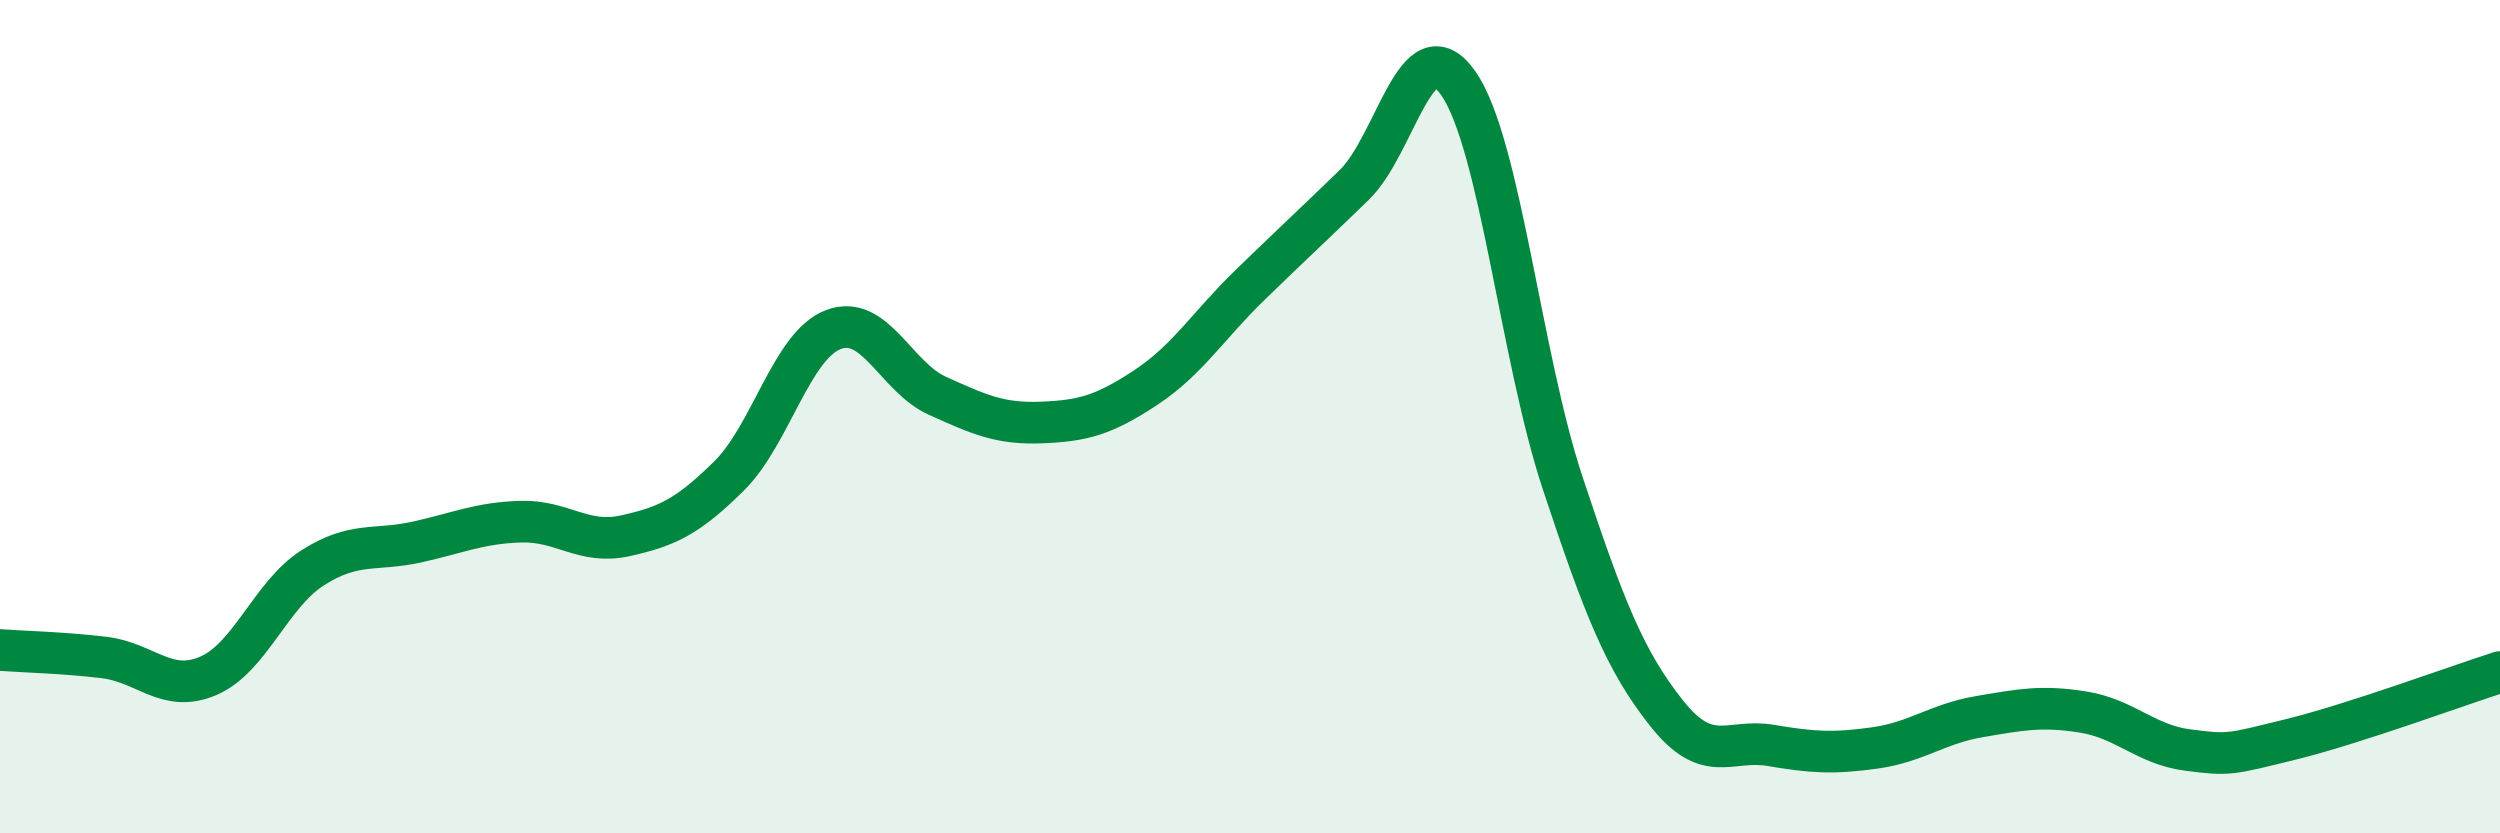 
    <svg width="60" height="20" viewBox="0 0 60 20" xmlns="http://www.w3.org/2000/svg">
      <path
        d="M 0,15.6 C 0.5,15.64 1.5,15.66 2.5,15.78 C 3.5,15.9 4,16.65 5,16.22 C 6,15.79 6.5,14.27 7.5,13.63 C 8.5,12.99 9,13.23 10,13.01 C 11,12.79 11.5,12.55 12.5,12.52 C 13.5,12.49 14,13.08 15,12.86 C 16,12.64 16.5,12.41 17.5,11.42 C 18.5,10.43 19,8.29 20,7.91 C 21,7.53 21.5,9.05 22.5,9.5 C 23.5,9.95 24,10.18 25,10.14 C 26,10.1 26.5,9.96 27.5,9.3 C 28.5,8.64 29,7.81 30,6.84 C 31,5.87 31.5,5.41 32.5,4.44 C 33.5,3.47 34,0.57 35,2 C 36,3.43 36.5,8.56 37.5,11.58 C 38.5,14.6 39,15.86 40,17.12 C 41,18.38 41.5,17.72 42.5,17.89 C 43.5,18.06 44,18.09 45,17.95 C 46,17.81 46.5,17.37 47.5,17.2 C 48.5,17.03 49,16.93 50,17.09 C 51,17.25 51.5,17.87 52.5,18 C 53.5,18.13 53.5,18.11 55,17.74 C 56.5,17.37 59,16.45 60,16.13L60 20L0 20Z"
        fill="#008740"
        opacity="0.1"
        stroke-linecap="round"
        stroke-linejoin="round"
      />
      <path
        d="M 0,15.6 C 0.5,15.64 1.5,15.66 2.5,15.78 C 3.5,15.9 4,16.65 5,16.22 C 6,15.79 6.5,14.27 7.5,13.63 C 8.5,12.99 9,13.23 10,13.01 C 11,12.79 11.5,12.55 12.5,12.52 C 13.5,12.49 14,13.08 15,12.86 C 16,12.64 16.5,12.41 17.5,11.42 C 18.5,10.43 19,8.29 20,7.91 C 21,7.53 21.5,9.05 22.5,9.5 C 23.5,9.95 24,10.18 25,10.14 C 26,10.1 26.5,9.96 27.5,9.3 C 28.5,8.64 29,7.81 30,6.84 C 31,5.87 31.5,5.41 32.5,4.44 C 33.5,3.47 34,0.57 35,2 C 36,3.43 36.5,8.56 37.5,11.58 C 38.5,14.6 39,15.86 40,17.12 C 41,18.38 41.5,17.72 42.5,17.89 C 43.5,18.06 44,18.09 45,17.95 C 46,17.81 46.5,17.37 47.5,17.2 C 48.5,17.03 49,16.93 50,17.09 C 51,17.25 51.5,17.87 52.5,18 C 53.5,18.13 53.5,18.11 55,17.74 C 56.5,17.37 59,16.45 60,16.13"
        stroke="#008740"
        stroke-width="1"
        fill="none"
        stroke-linecap="round"
        stroke-linejoin="round"
      />
    </svg>
  